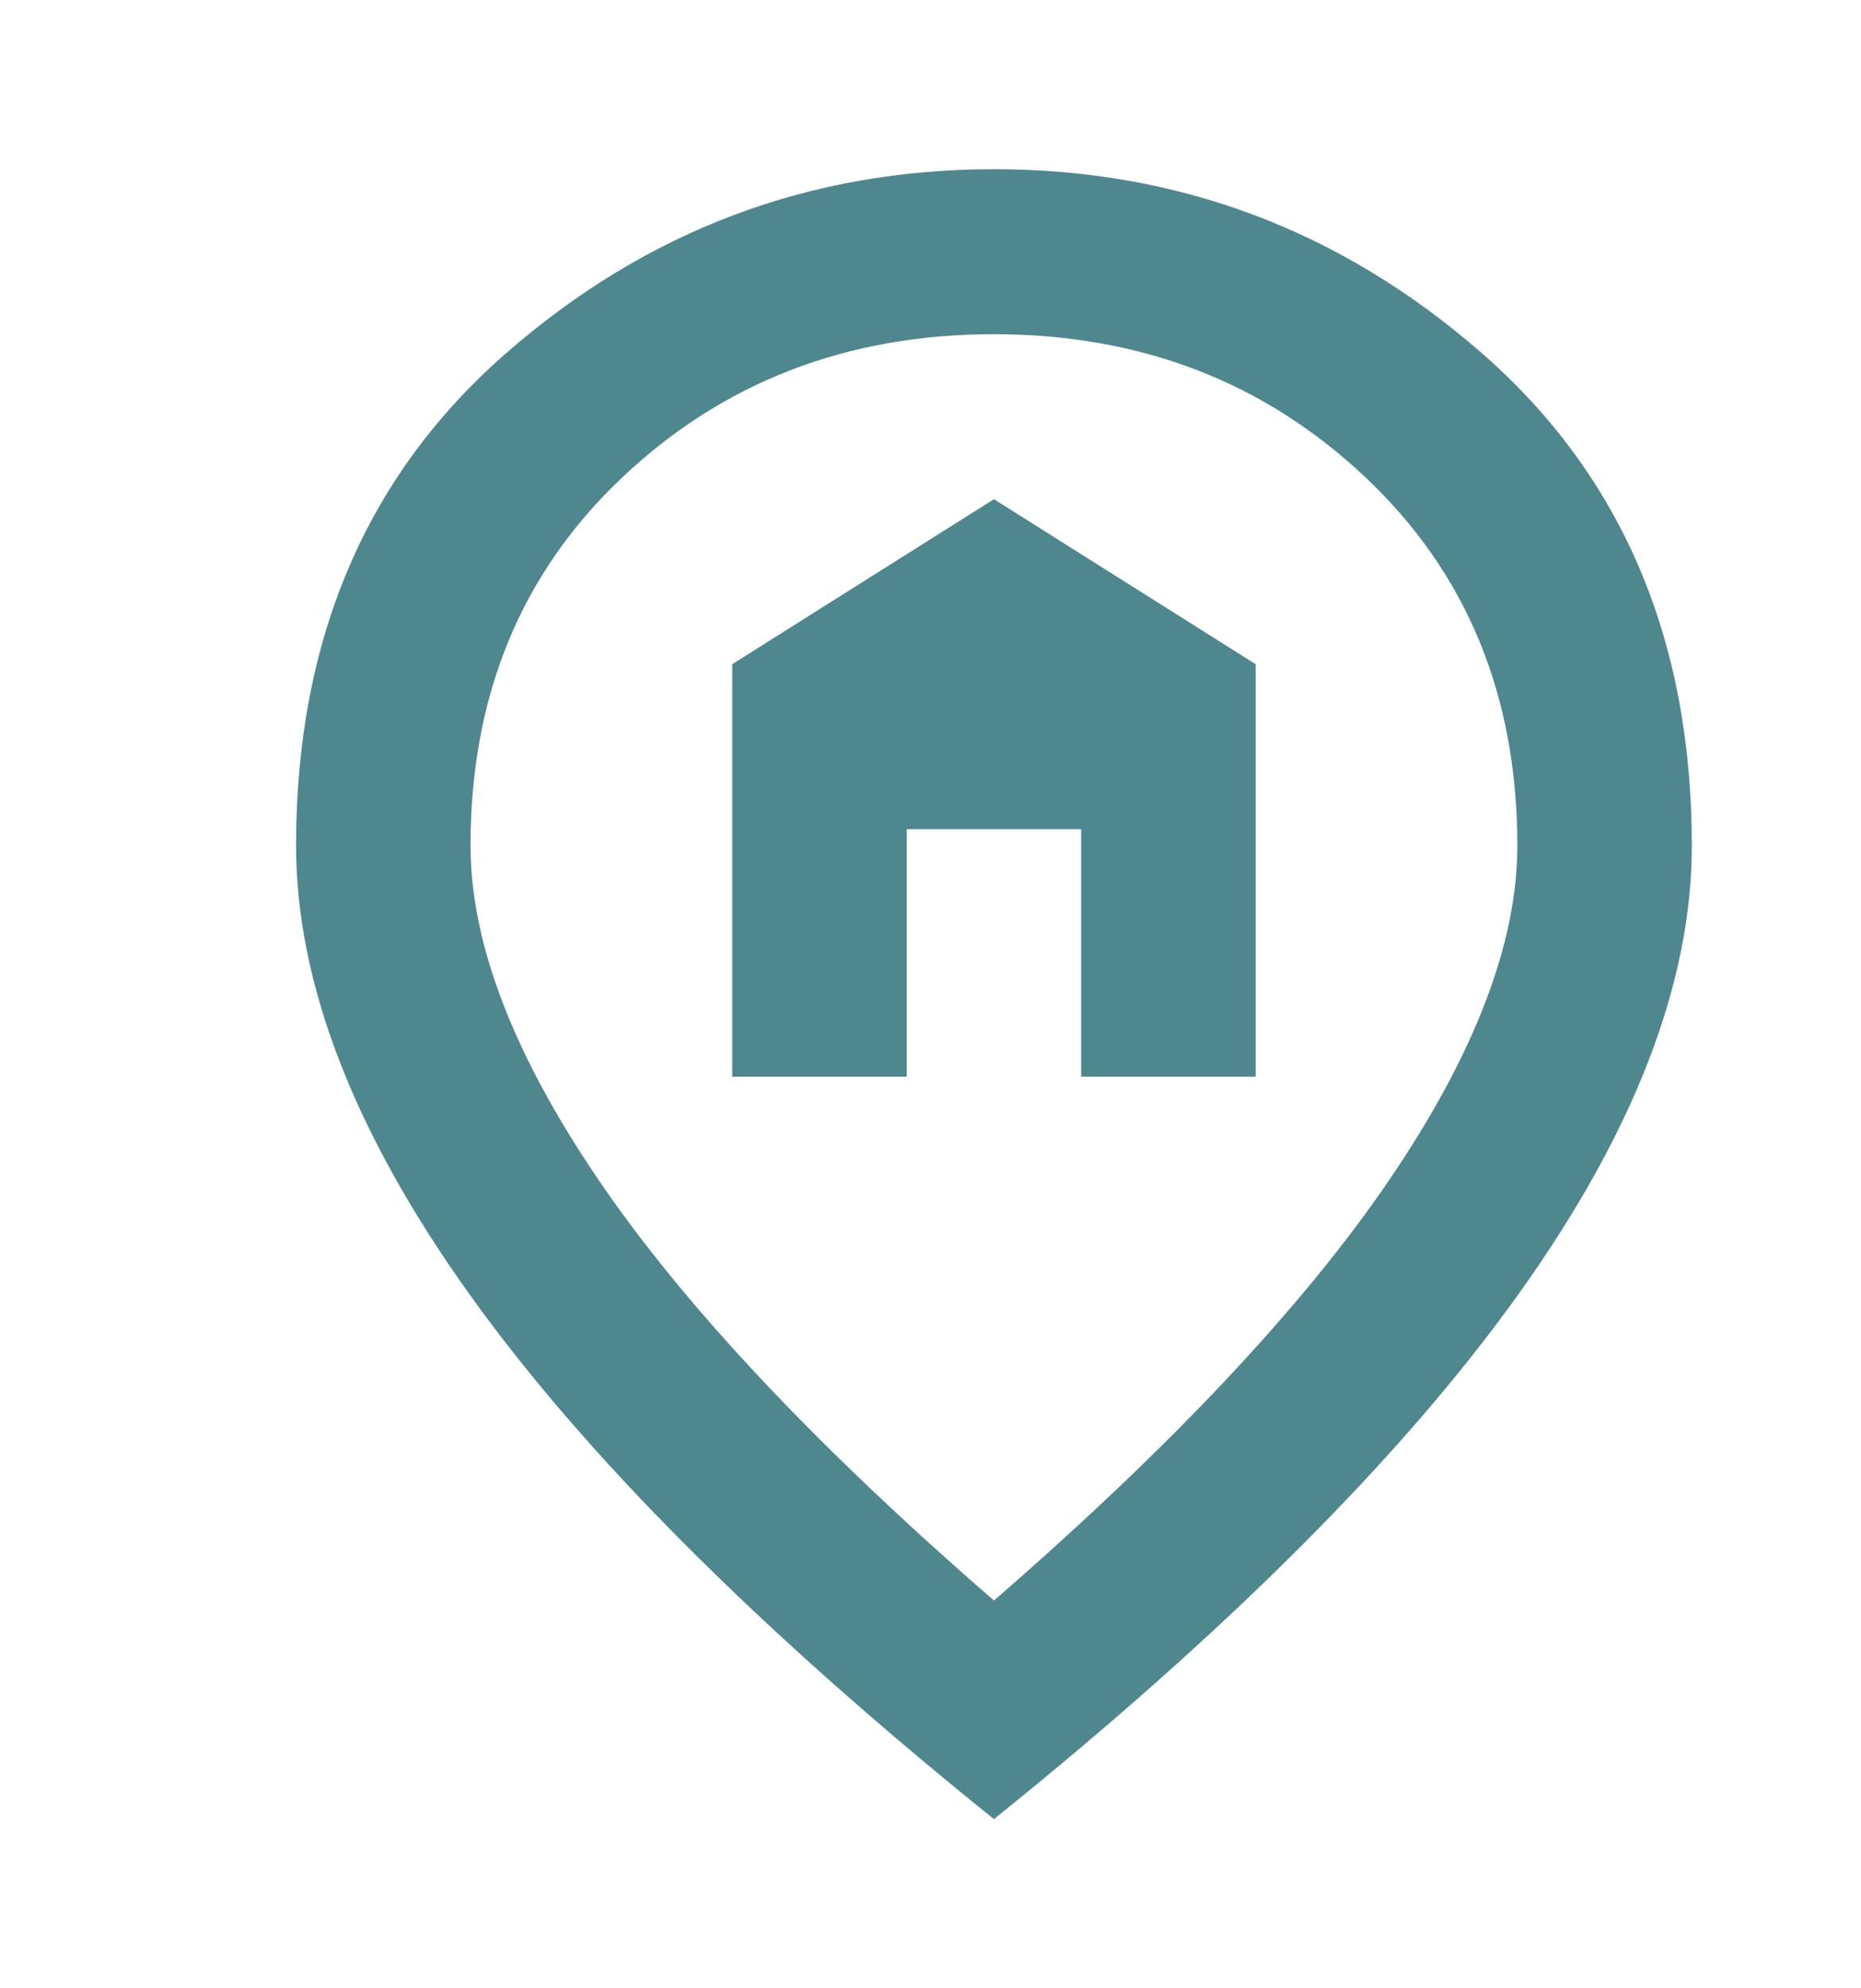 <svg width="44" height="47" viewBox="0 0 44 47" fill="none" xmlns="http://www.w3.org/2000/svg">
<path d="M17.312 25.45V15.7L23.5 11.8L29.688 15.7V25.45H25.562V19.6H21.438V25.45H17.312ZM23.5 37.833C27.694 34.193 30.805 30.885 32.833 27.911C34.861 24.936 35.875 22.296 35.875 19.99C35.875 16.448 34.68 13.547 32.29 11.289C29.901 9.031 26.971 7.901 23.5 7.9C20.028 7.9 17.097 9.03 14.708 11.289C12.318 13.549 11.124 16.449 11.125 19.99C11.125 22.297 12.139 24.938 14.167 27.913C16.195 30.887 19.306 34.194 23.5 37.833ZM23.5 43C17.966 38.547 13.832 34.412 11.1 30.594C8.368 26.776 7.001 23.241 7 19.99C7 15.115 8.659 11.231 11.977 8.339C15.295 5.446 19.136 4 23.5 4C27.866 4 31.707 5.446 35.025 8.339C38.343 11.231 40.001 15.115 40 19.99C40 23.24 38.633 26.775 35.9 30.594C33.166 34.413 29.033 38.549 23.5 43Z" fill="#4F878F"/>
</svg>
